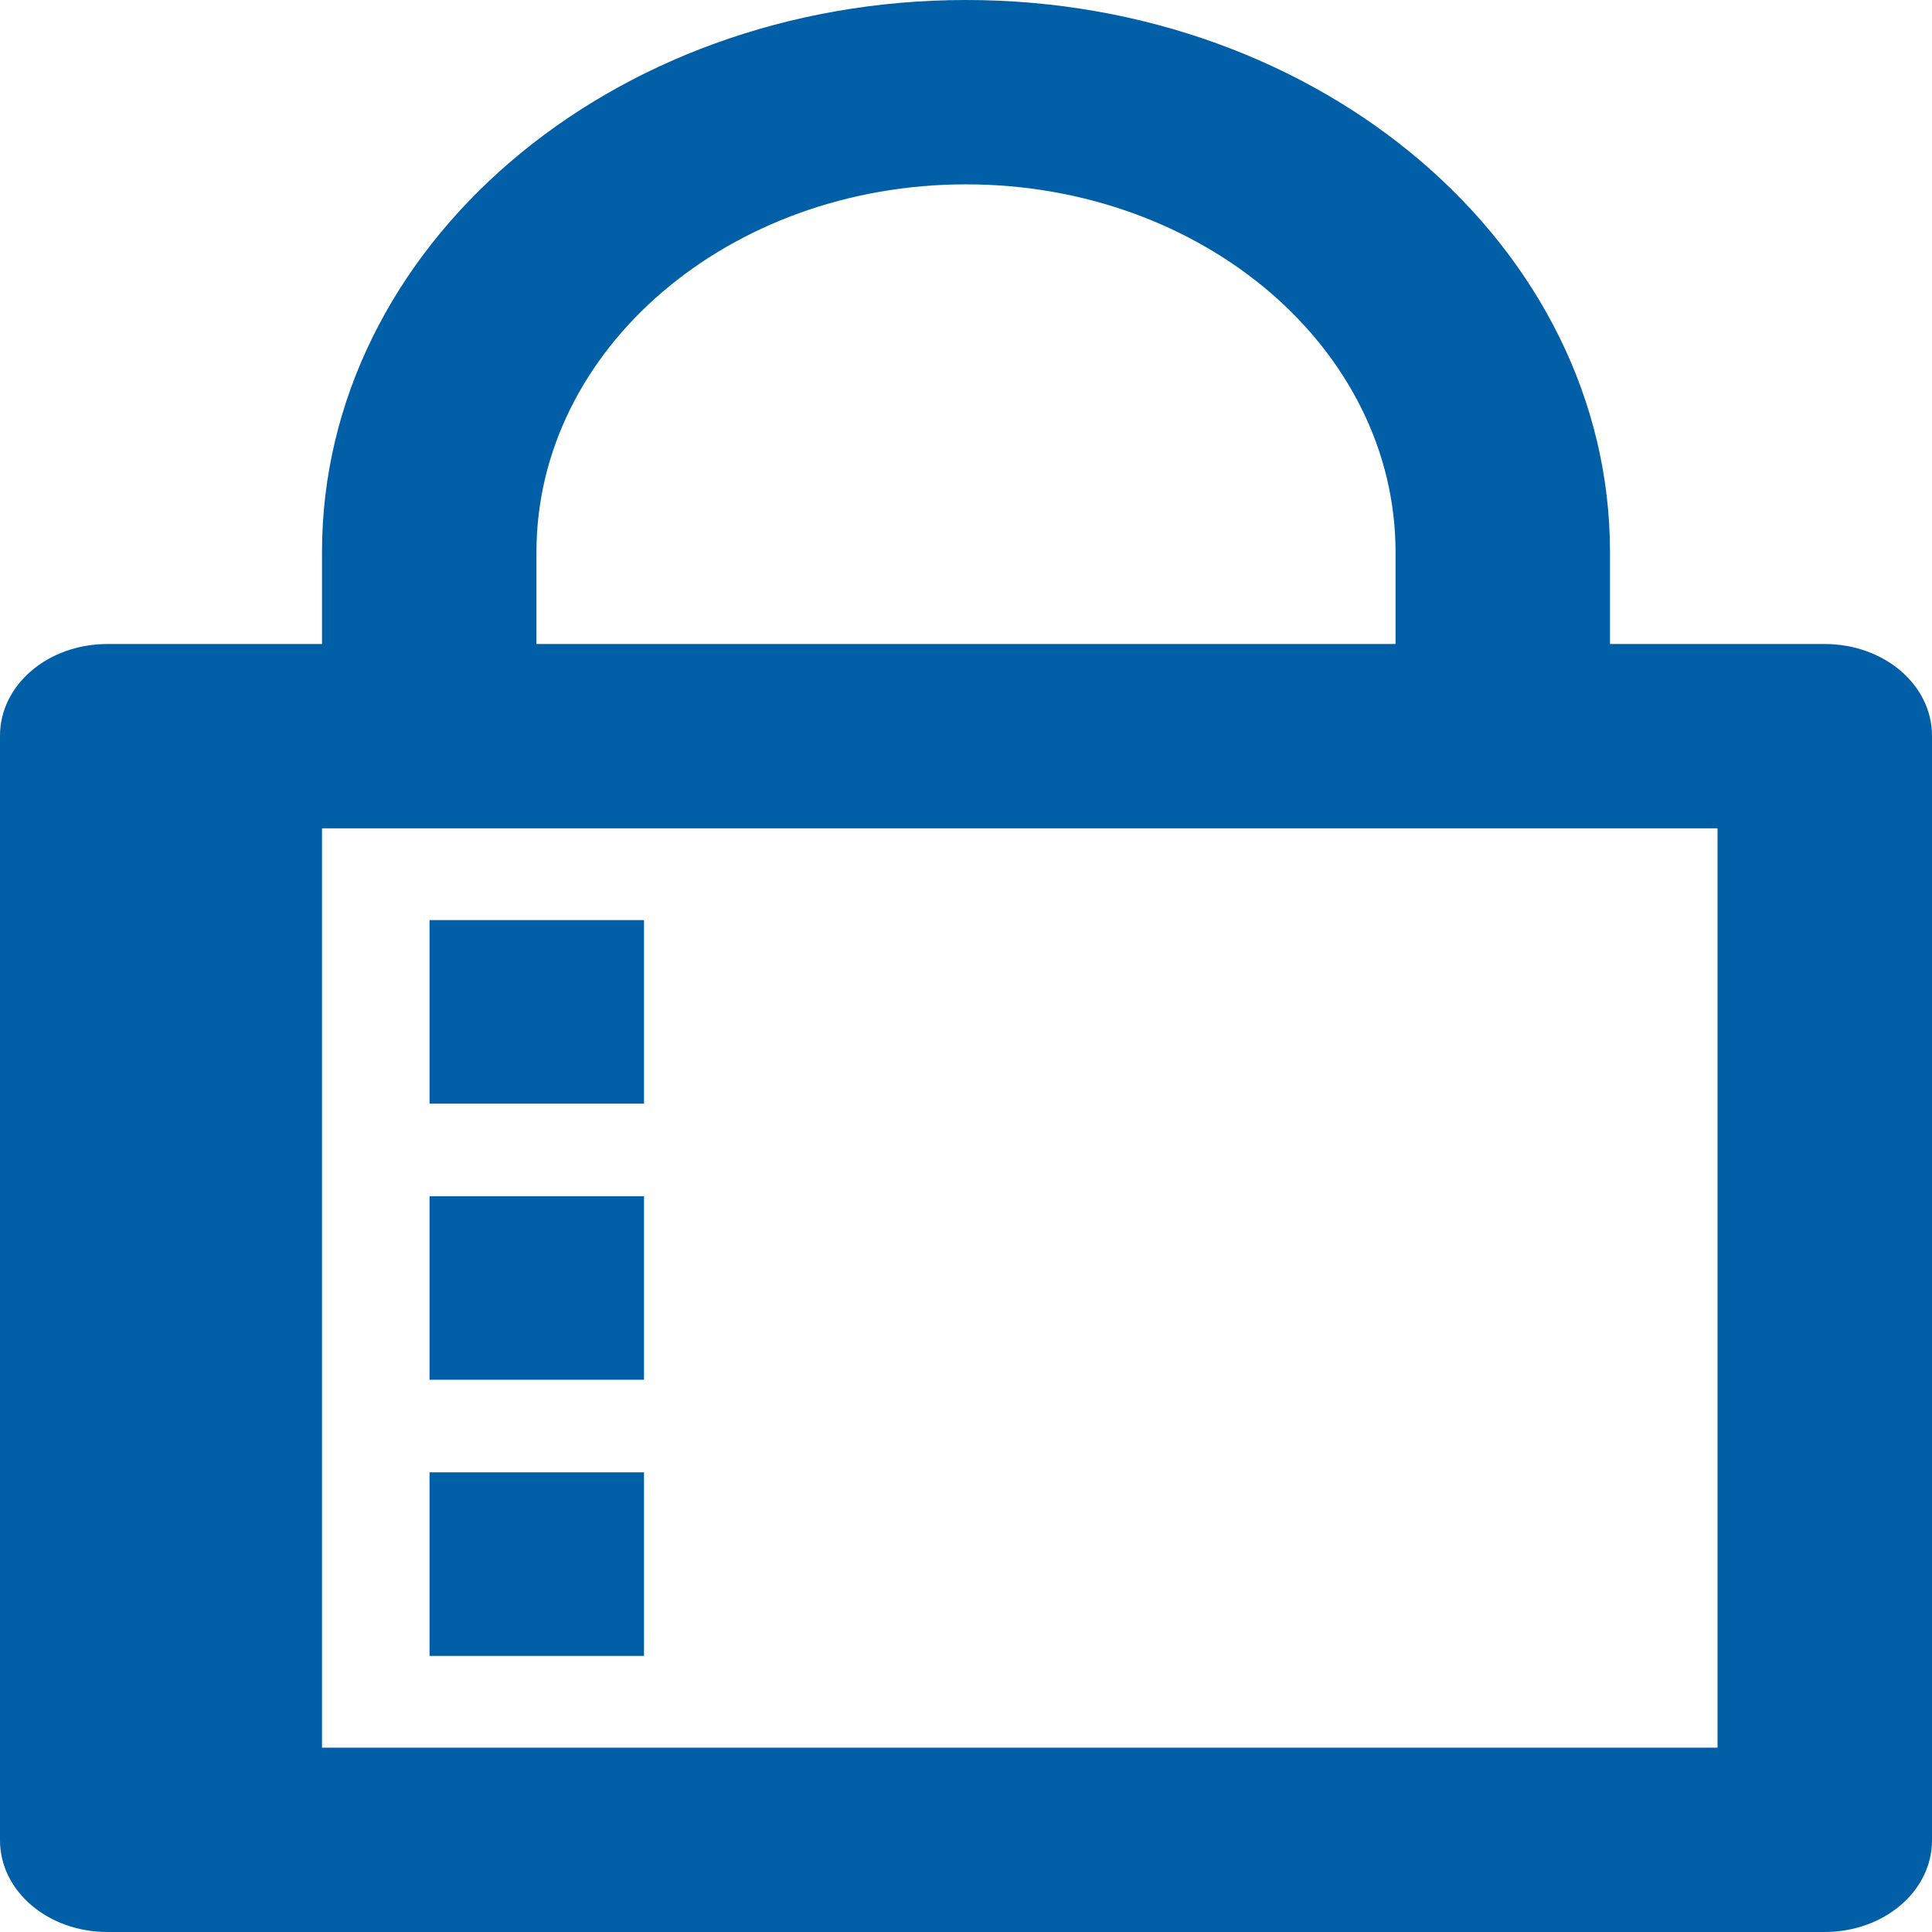 <svg version="1.1" viewBox="0 0 12 12" height="12px" width="12px" xmlns:xlink="http://www.w3.org/1999/xlink" xmlns="http://www.w3.org/2000/svg">
<g id="surface1">
<path d="M 2 5.145 L 2 10.855 L 10.668 10.855 L 10.668 5.145 Z M 10 4 L 11.332 4 C 11.703 4 12 4.254 12 4.57 L 12 11.43 C 12 11.746 11.703 12 11.332 12 L 0.668 12 C 0.297 12 0 11.746 0 11.43 L 0 4.57 C 0 4.254 0.297 4 0.668 4 L 2 4 L 2 3.43 C 2 1.535 3.789 0 6 0 C 8.211 0 10 1.535 10 3.43 Z M 8.668 4 L 8.668 3.43 C 8.668 2.168 7.473 1.145 6 1.145 C 4.527 1.145 3.332 2.168 3.332 3.43 L 3.332 4 Z M 2.668 5.715 L 4 5.715 L 4 6.855 L 2.668 6.855 Z M 2.668 7.43 L 4 7.43 L 4 8.57 L 2.668 8.57 Z M 2.668 9.145 L 4 9.145 L 4 10.285 L 2.668 10.285 Z M 2.668 9.145" style="stroke:none;fill-rule:nonzero;fill:rgb(0%,37.255%,65.098%);fill-opacity:1;"></path>
</g>
</svg>
